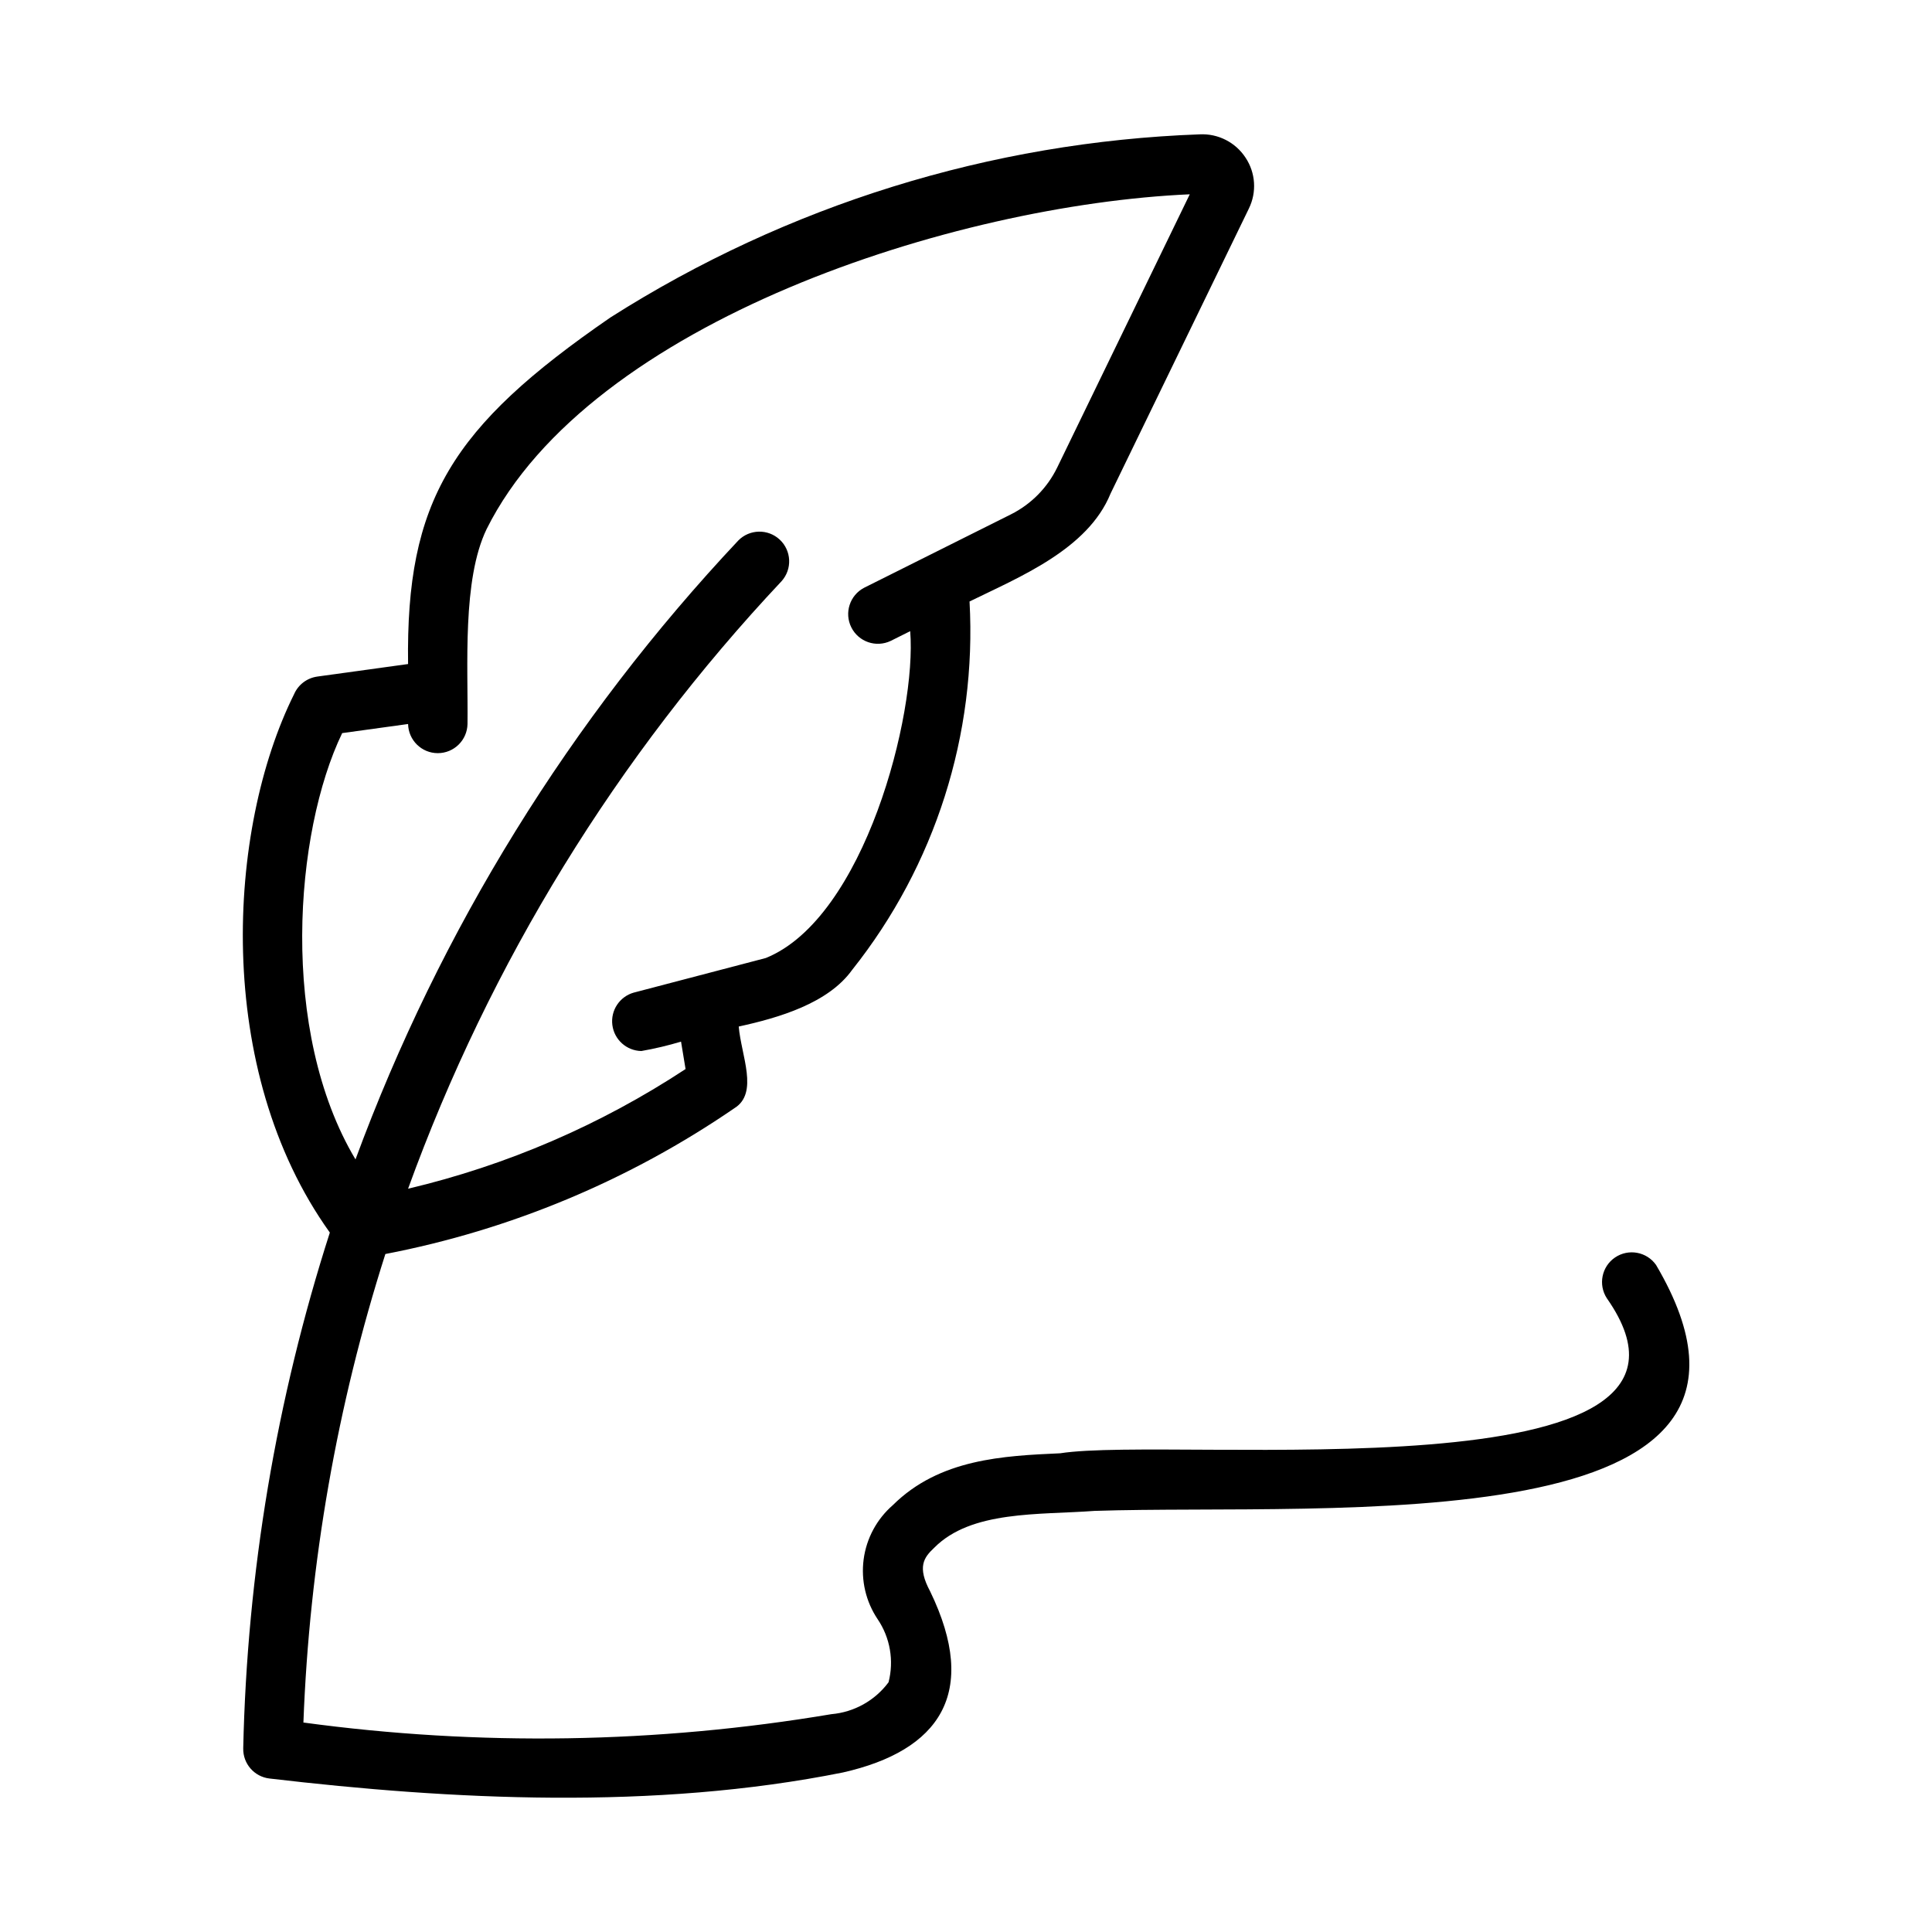 <?xml version="1.0" encoding="UTF-8"?>
<!-- Uploaded to: SVG Repo, www.svgrepo.com, Generator: SVG Repo Mixer Tools -->
<svg fill="#000000" width="800px" height="800px" version="1.1" viewBox="144 144 512 512" xmlns="http://www.w3.org/2000/svg">
 <path d="m208.46 607.33c-0.094 4.066 2.93 7.535 6.973 7.996 48.008 5.644 101.91 8.445 151.96-1.605 25.5-5.773 36.219-20.934 23.098-48.008-3.477-6.473-1.66-8.961 1.039-11.492 9.832-10.004 27.801-8.715 42.551-9.82 62.027-2.062 192.62 9.23 148.79-65.176-2.473-3.512-7.301-4.394-10.859-1.988-3.555 2.41-4.523 7.223-2.18 10.82 37.344 53.297-114.46 36.309-144.87 41.078-14.992 0.68-31.973 1.449-44.359 13.75-4.238 3.684-6.988 8.789-7.727 14.355-0.738 5.566 0.582 11.211 3.715 15.871 3.309 4.898 4.359 10.984 2.883 16.711-3.606 4.848-9.113 7.926-15.137 8.449-46.266 7.777-93.438 8.523-139.93 2.215 1.582-42.18 8.887-83.949 21.719-124.16 33.16-6.379 64.648-19.535 92.496-38.641 6.519-4.031 1.793-13.969 1.148-21.645 10.59-2.305 23.746-6.148 30.09-15.055h0.004c21.961-27.625 33.02-62.348 31.074-97.586 13.254-6.5 31.336-13.805 37.363-28.582l36.664-75.551v-0.004c2.125-4.328 1.793-9.461-0.879-13.477-2.66-4.066-7.273-6.422-12.129-6.184-55.449 2.012-109.36 18.762-156.18 48.523-42.195 29.055-54.227 48.59-53.633 91.852l-24.062 3.32v0.004c-2.719 0.375-5.043 2.141-6.141 4.652-17.781 35.723-21.441 99.551 9.469 142.69v0.004c-14.199 44.219-21.93 90.258-22.953 136.69zm26.227-269.05 17.461-2.41c0.082 4.289 3.582 7.723 7.871 7.723 4.293 0 7.793-3.438 7.875-7.727 0.184-15.301-1.441-38.172 5.066-51.656 27.465-55.051 124.07-85.973 186.34-88.719l-35.145 72.441h-0.004c-2.609 5.352-6.902 9.695-12.223 12.367l-38.926 19.465c-3.805 1.988-5.312 6.66-3.391 10.496 1.918 3.84 6.559 5.434 10.434 3.586l5.168-2.582c1.785 21.922-12.105 76.047-38.266 86.621l-34.977 9.164v-0.004c-3.766 1.062-6.188 4.723-5.688 8.605 0.5 3.879 3.766 6.809 7.68 6.883 3.555-0.621 7.066-1.453 10.52-2.492l1.199 7.269c-22.469 14.789-47.355 25.523-73.535 31.711 21.703-59.844 55.383-114.63 98.988-161.01 2.852-3.188 2.637-8.07-0.488-10.996-3.125-2.922-8.012-2.816-11.004 0.242-44.477 47.305-78.969 103.08-101.43 164-20.305-33.973-16.195-86.746-3.527-112.98z"/>
</svg>